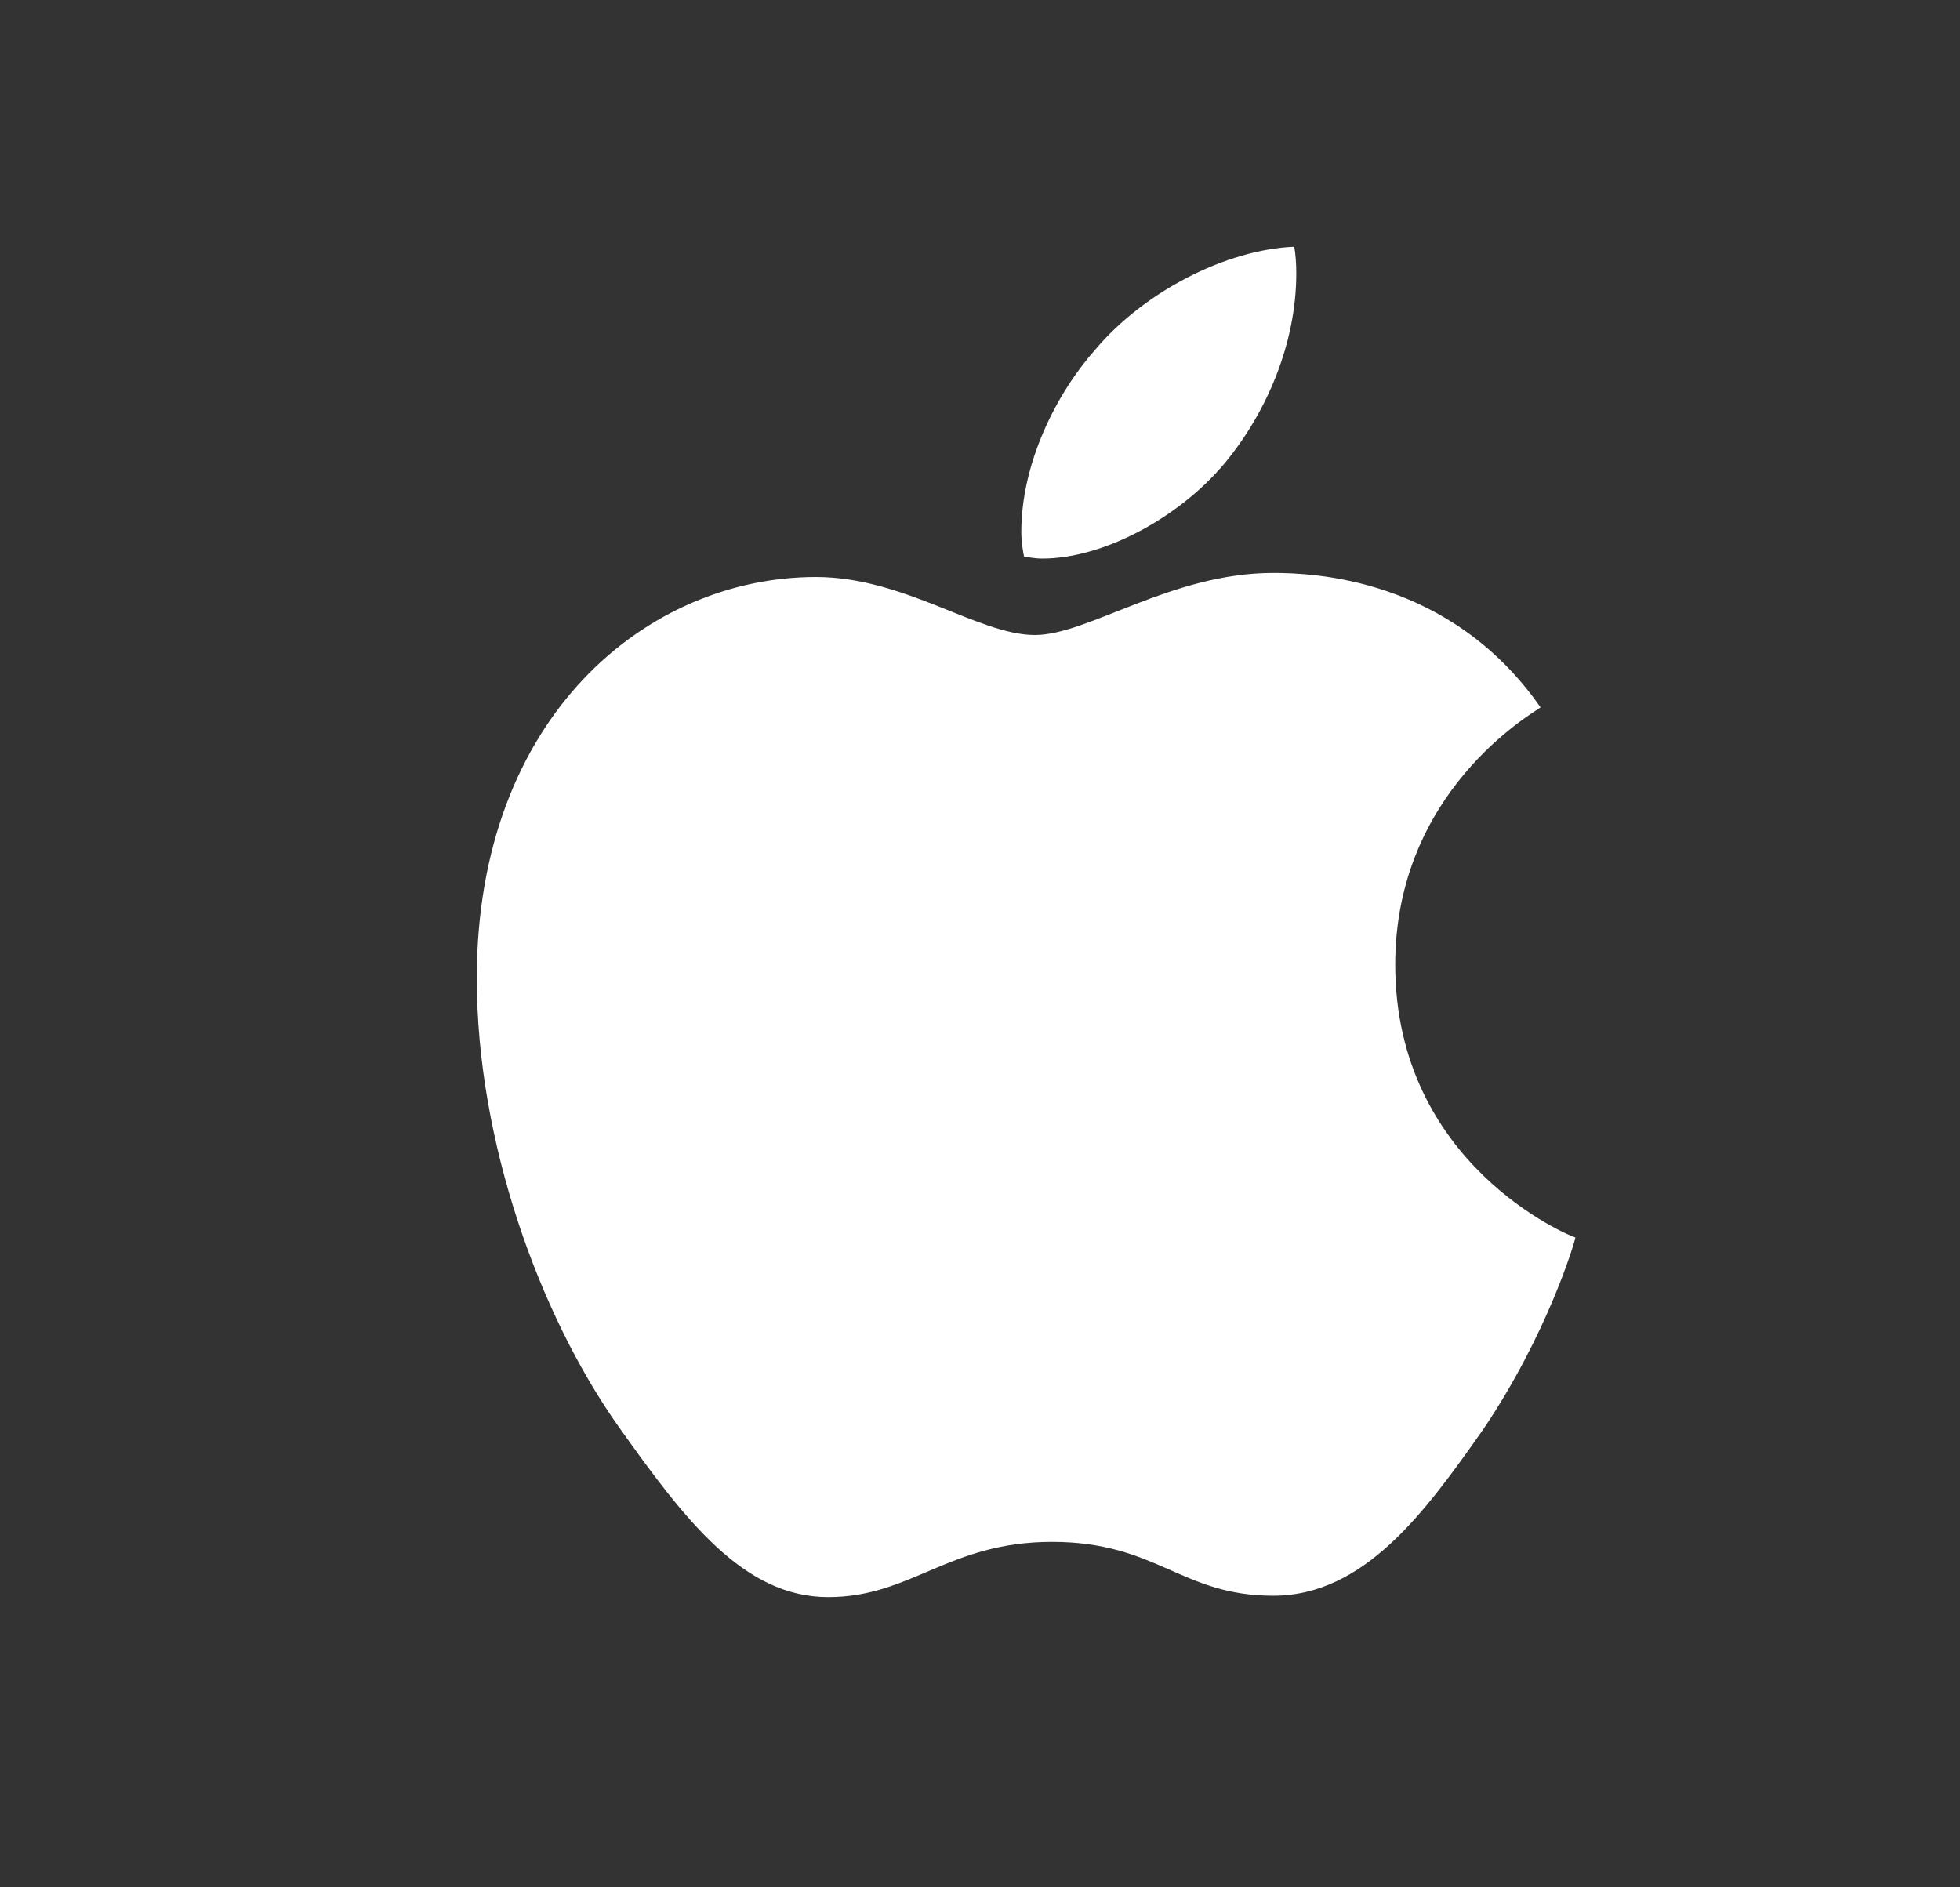 <svg width="27" height="26" viewBox="0 0 27 26" fill="none" xmlns="http://www.w3.org/2000/svg">
<rect x="0" y="0" width="27" height="26" fill="#333333" stroke="none"/>
<path d="M16.88 6.37C16.25 7.131 15.197 7.695 14.36 7.695C14.257 7.695 14.163 7.676 14.107 7.667C14.097 7.62 14.069 7.479 14.069 7.329C14.069 6.37 14.558 5.411 15.094 4.809C15.761 4.02 16.889 3.437 17.829 3.399C17.848 3.503 17.857 3.634 17.857 3.766C17.857 4.725 17.453 5.674 16.88 6.37ZM17.538 7.893C18.064 7.893 19.972 7.949 21.222 9.745C21.11 9.829 19.22 10.901 19.22 13.288C19.22 16.043 21.627 17.03 21.702 17.048C21.692 17.114 21.316 18.383 20.433 19.69C19.634 20.827 18.797 21.983 17.538 21.983C16.269 21.983 15.94 21.241 14.492 21.241C13.063 21.241 12.556 22.002 11.409 22.002C10.243 22.002 9.435 20.94 8.514 19.643C7.433 18.111 6.568 15.732 6.568 13.476C6.568 9.867 8.918 7.949 11.24 7.949C12.462 7.949 13.477 8.748 14.257 8.748C14.99 8.748 16.137 7.893 17.538 7.893Z" fill="white"/>
</svg>
